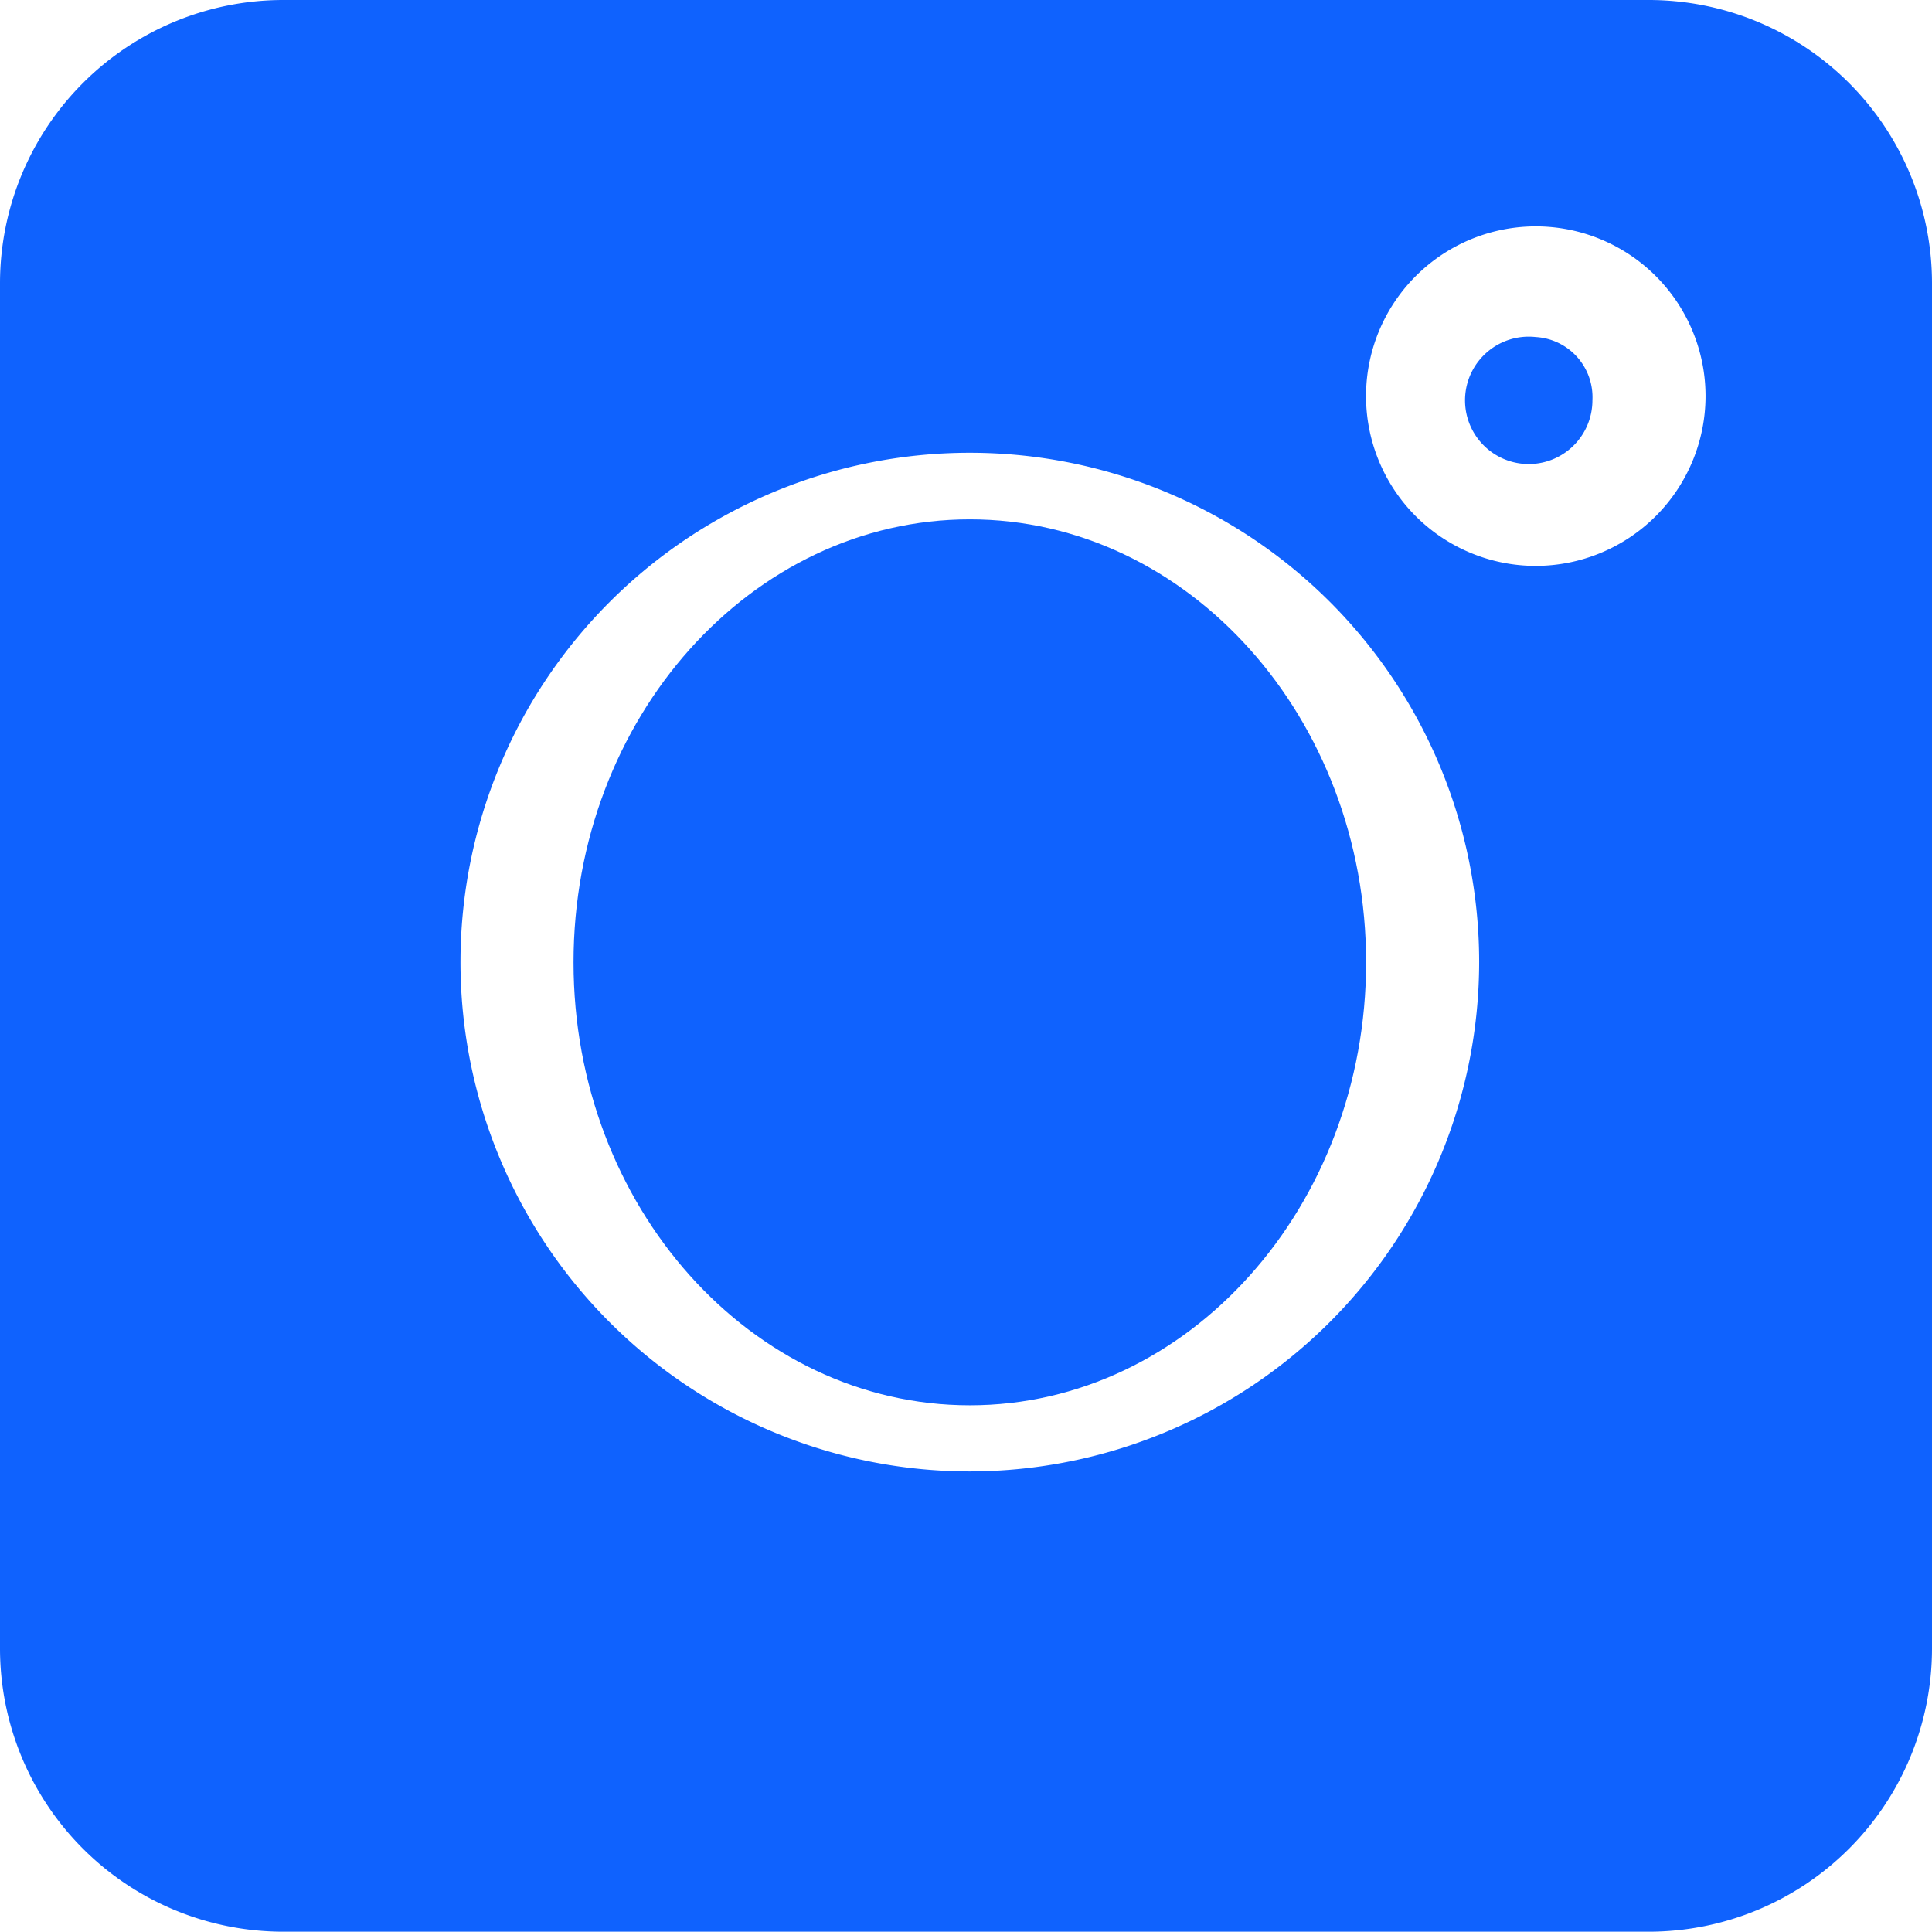 <svg id="instagram_2_" data-name="instagram (2)" xmlns="http://www.w3.org/2000/svg" width="26.814" height="26.81" viewBox="0 0 26.814 26.81">
  <path id="Path_59" data-name="Path 59" d="M22.886,0H3.928A3.932,3.932,0,0,0,0,3.927V22.883A3.932,3.932,0,0,0,3.928,26.81H22.886a3.932,3.932,0,0,0,3.928-3.927V3.927A3.932,3.932,0,0,0,22.886,0ZM13.459,20.422a7.069,7.069,0,1,1,7.07-7.069A7.077,7.077,0,0,1,13.459,20.422ZM21.315,7.854A2.356,2.356,0,1,1,23.671,5.5,2.359,2.359,0,0,1,21.315,7.854Zm0,0" transform="translate(0)" fill="#0f62fe"/>
  <path id="Path_60" data-name="Path 60" d="M392.786,90a.884.884,0,1,0,.786.878A.836.836,0,0,0,392.786,90Zm0,0" transform="translate(-371.471 -85.322)" fill="#0f62fe"/>
  <path id="Path_61" data-name="Path 61" d="M157.5,150c-3.032,0-5.5,2.759-5.5,6.148s2.467,6.148,5.5,6.148,5.5-2.759,5.5-6.148S160.531,150,157.5,150Zm0,0" transform="translate(-144.04 -142.792)" fill="#0f62fe"/>
</svg>
